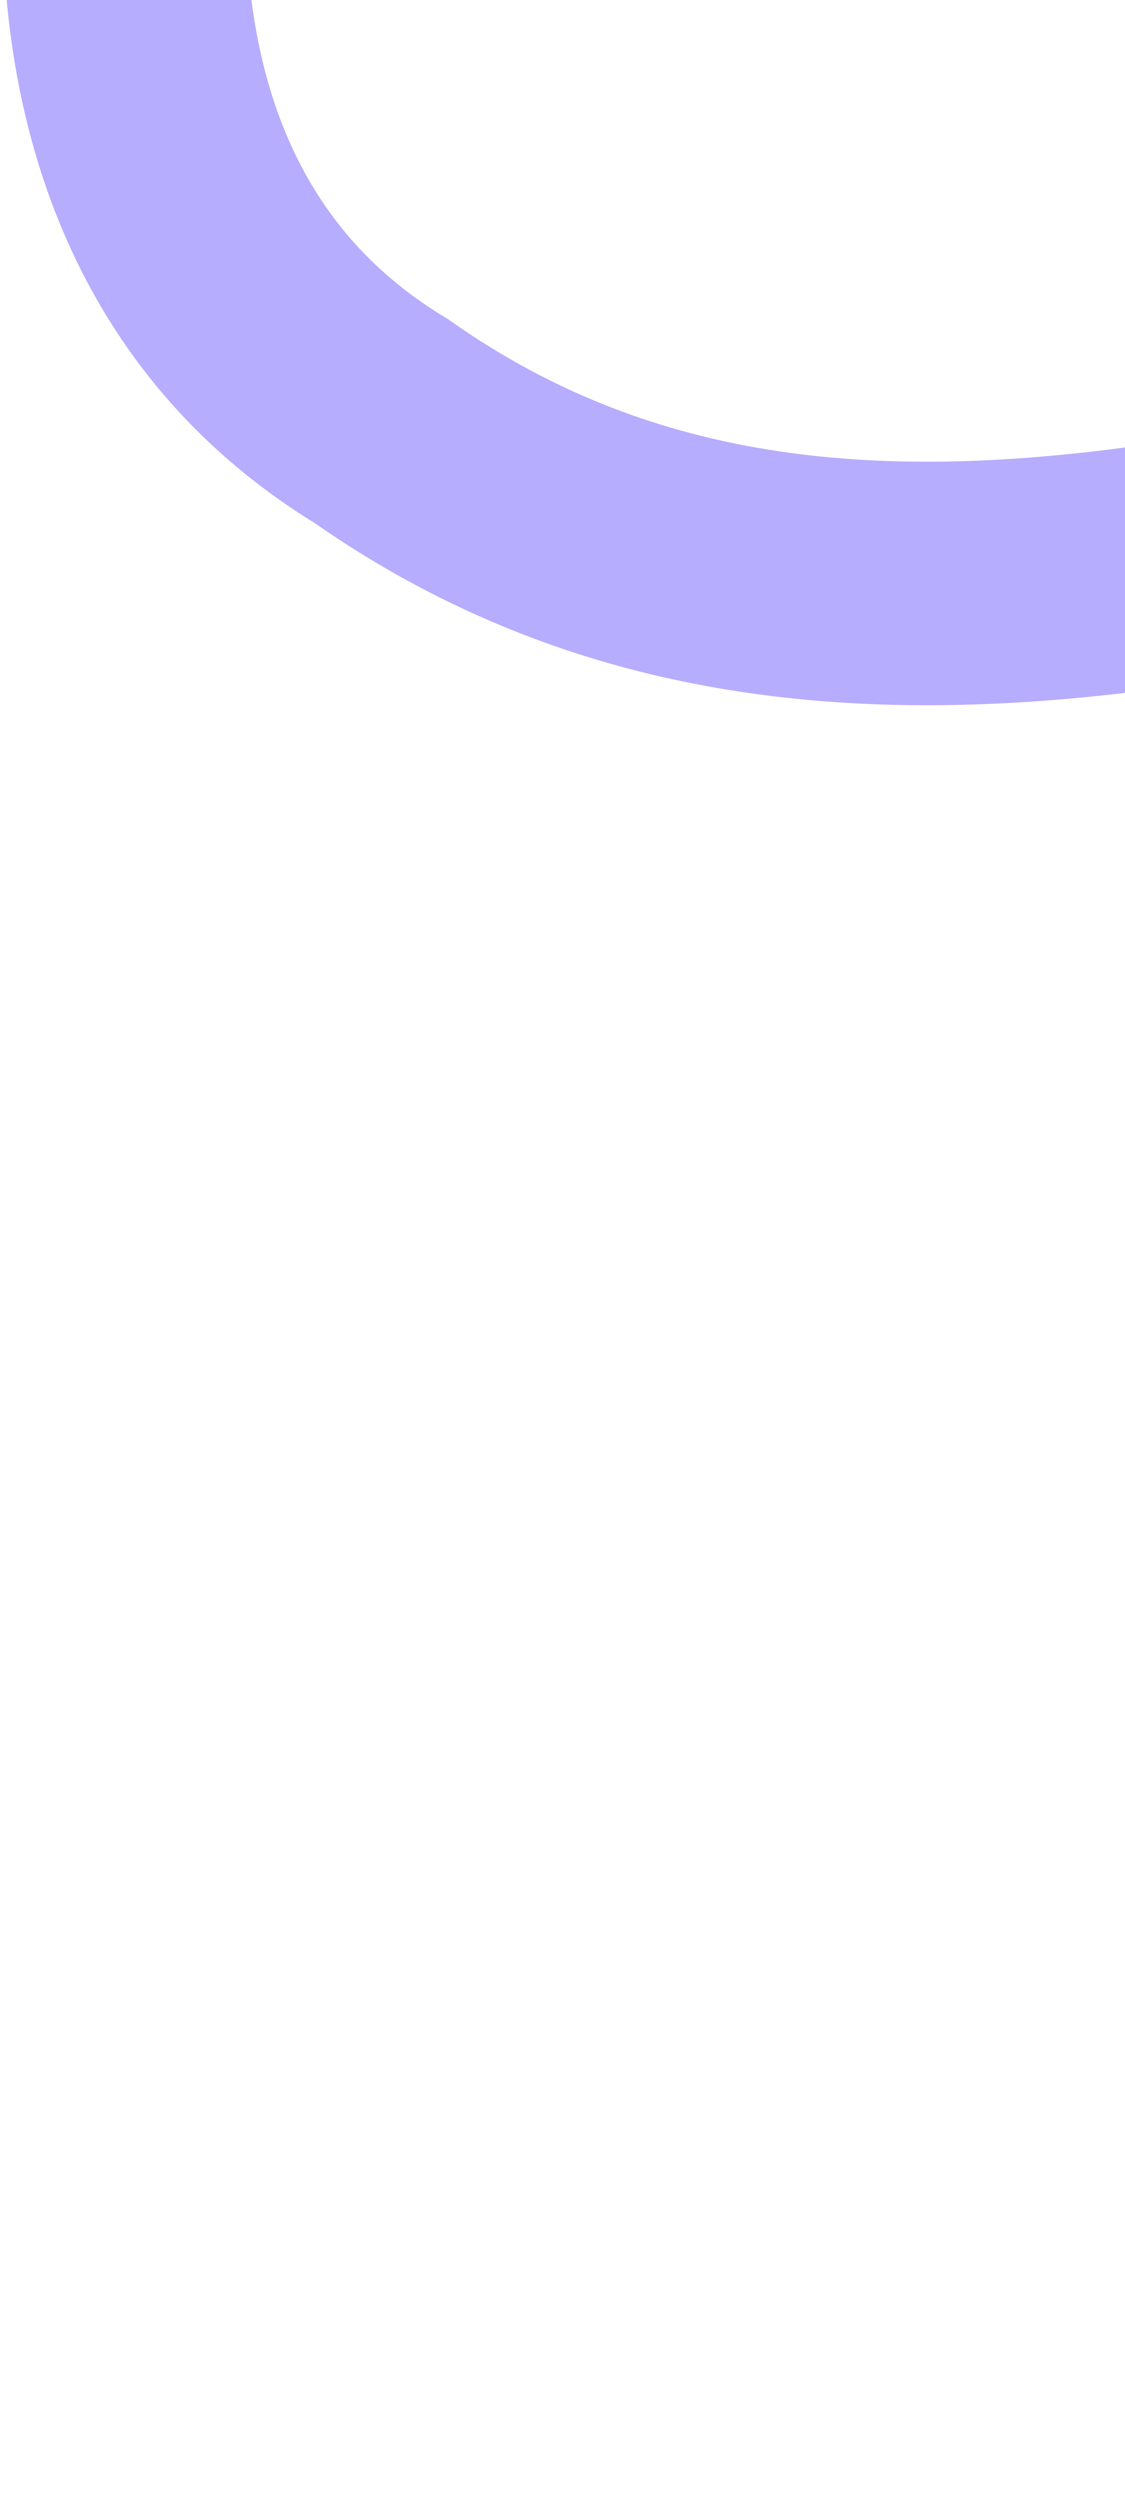 <svg width="254" height="564" viewBox="0 0 254 564" fill="none" xmlns="http://www.w3.org/2000/svg">
<path d="M38.186 -87.596C38.186 -87.596 -4.735 39.903 86.109 95.013C196.061 172.222 326.798 105.316 444.404 92.618C525.822 95.825 557.174 180.905 493.269 232.277C442.054 270.872 393.21 330.094 422.349 397.251C462.146 495.343 465.266 581.277 525.902 509.433" stroke="#B6ADFE" stroke-width="54.94" stroke-miterlimit="10" stroke-linecap="round"/>
</svg>
